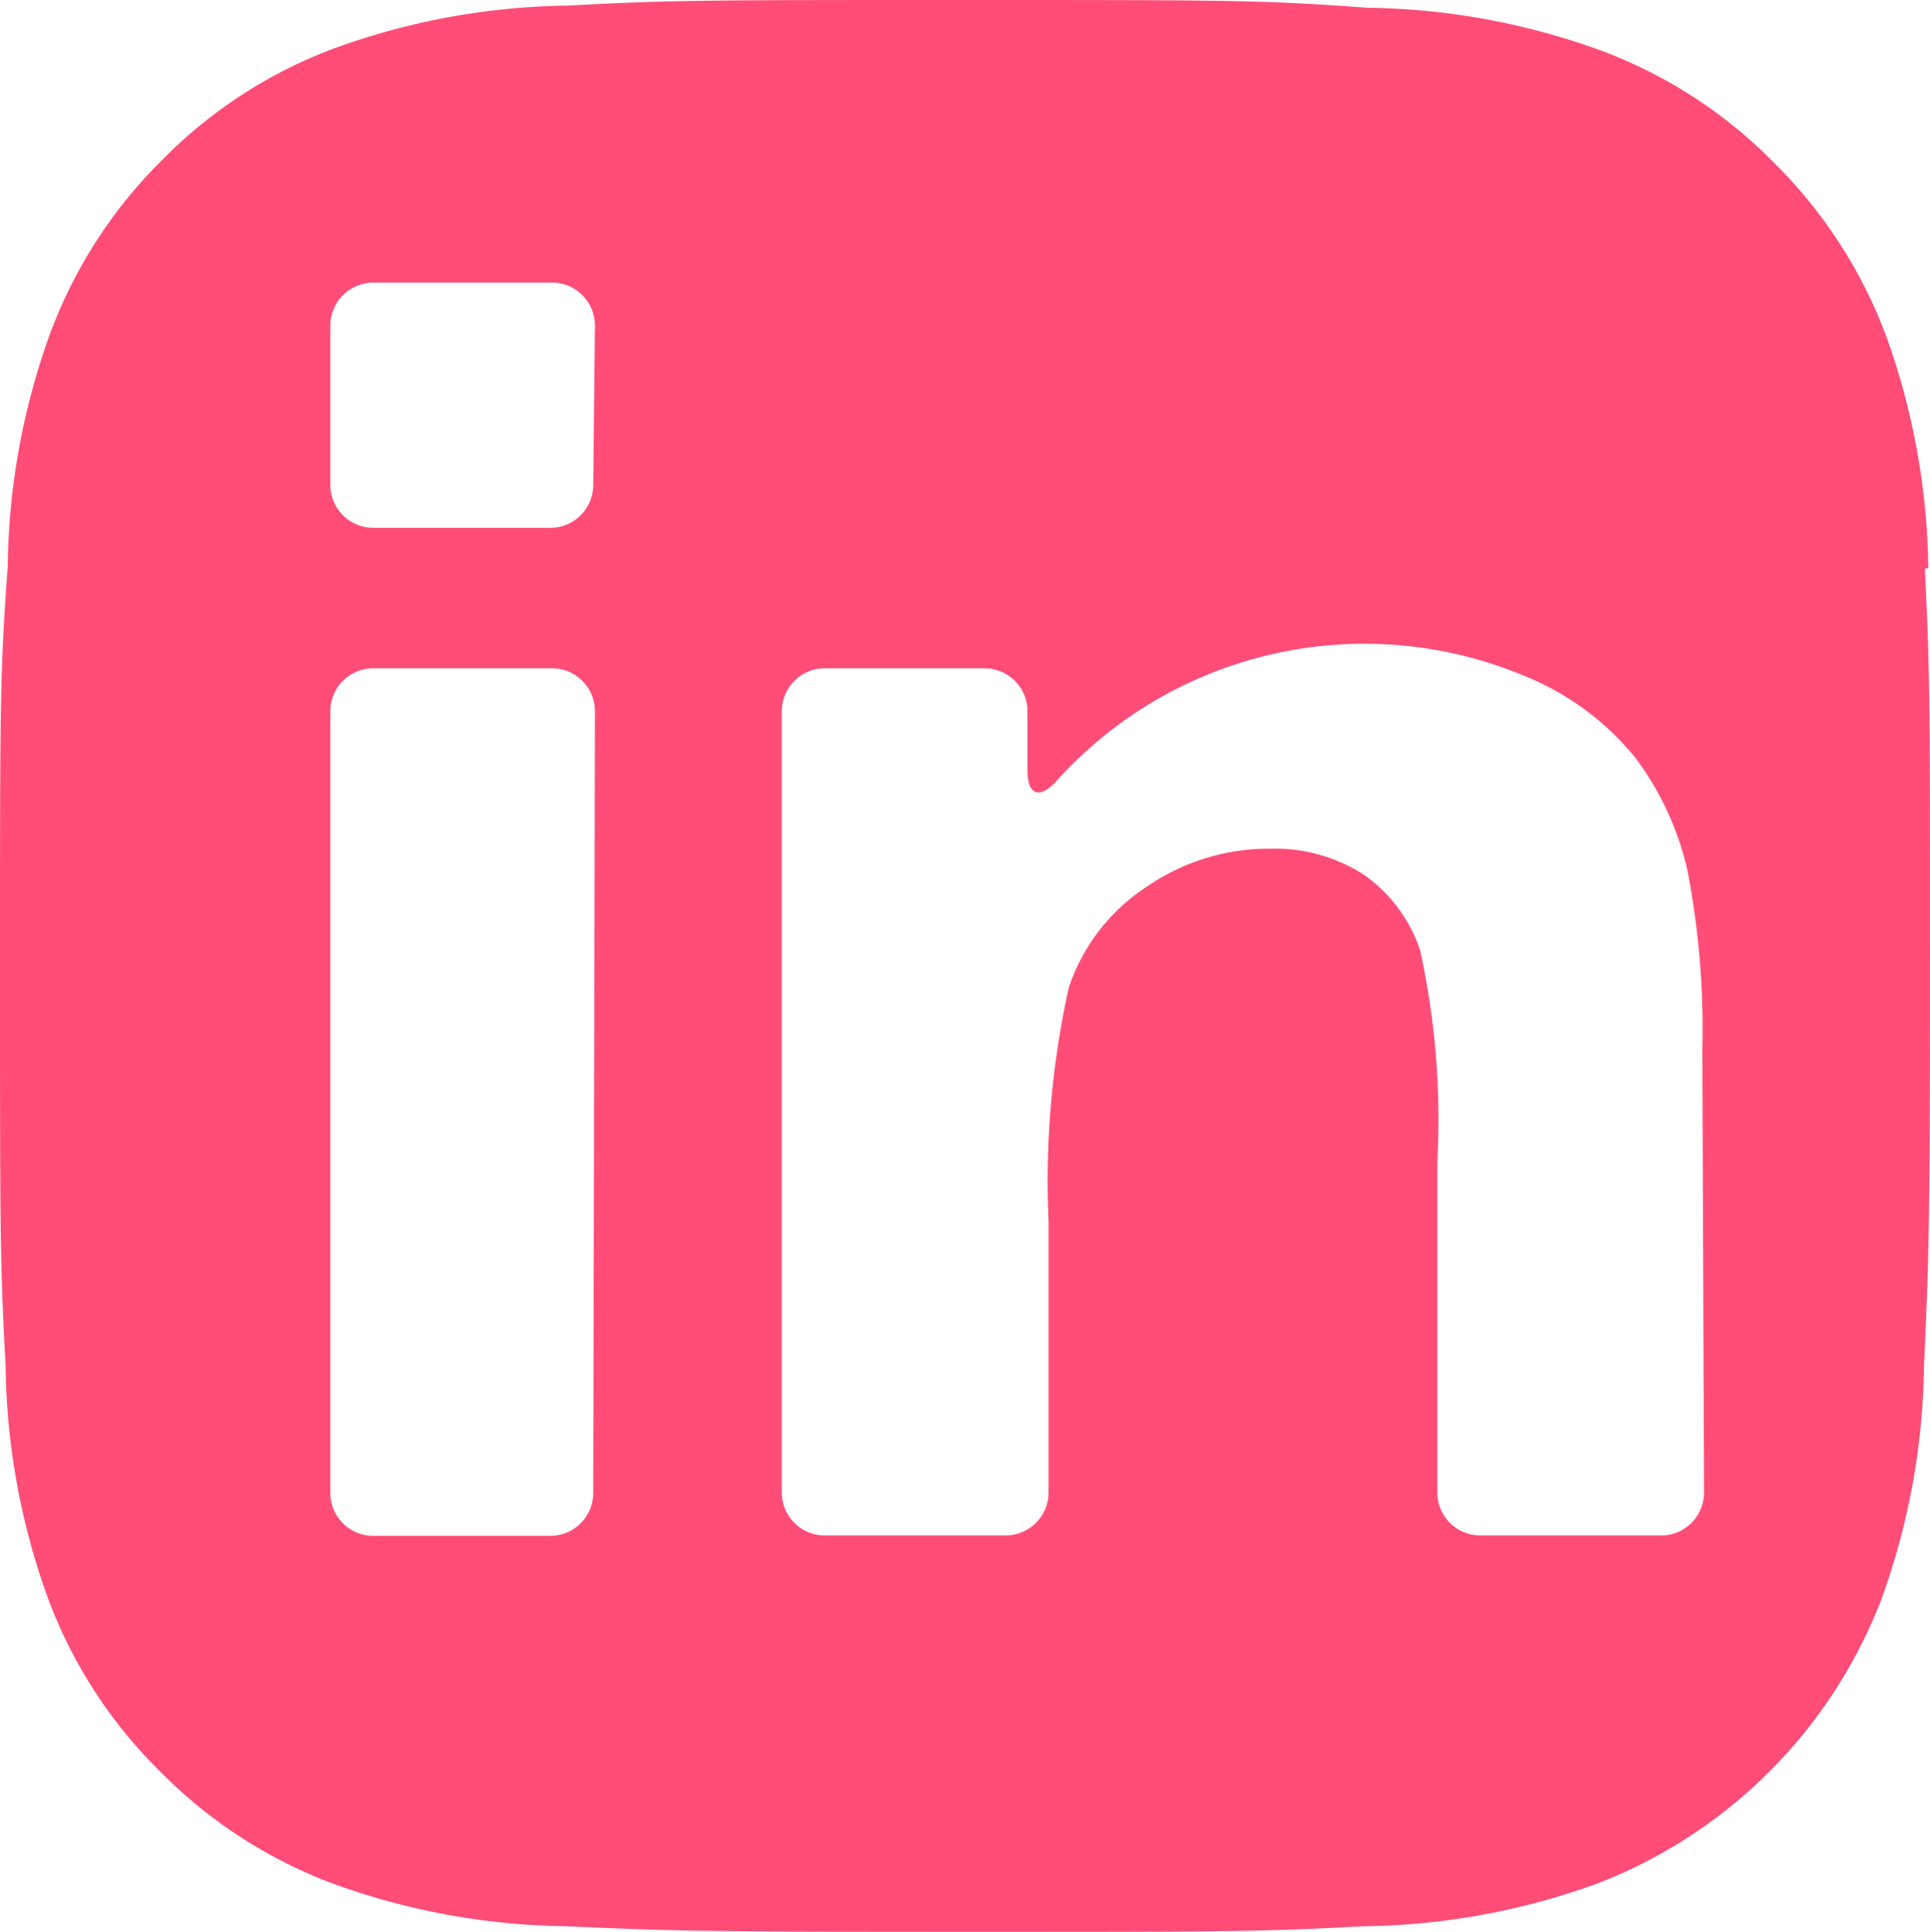 <svg id="Capa_2" data-name="Capa 2" xmlns="http://www.w3.org/2000/svg" width="44.93" height="44.98" viewBox="0 0 44.93 44.98">
  <g id="Capa_1" data-name="Capa 1">
    <path id="Trazado_3201" data-name="Trazado 3201" d="M44.89,13.23a16.46,16.46,0,0,0-1-5.46,11.19,11.19,0,0,0-2.61-4,11.05,11.05,0,0,0-4-2.59,16.43,16.43,0,0,0-5.46-1C29.39,0,28.62,0,22.51,0s-6.87,0-9.28.13a16.43,16.43,0,0,0-5.46,1,11,11,0,0,0-4,2.6,11.09,11.09,0,0,0-2.59,4,16.38,16.38,0,0,0-1,5.46C0,15.64,0,16.4,0,22.51s0,6.88.13,9.28a16.38,16.38,0,0,0,1,5.46,11.08,11.08,0,0,0,2.6,4,11.12,11.12,0,0,0,4,2.6,16.41,16.41,0,0,0,5.46,1c2.4.11,3.16.13,9.27.13s6.88,0,9.28-.13a16.41,16.41,0,0,0,5.46-1,11.53,11.53,0,0,0,6.59-6.59,16.46,16.46,0,0,0,1-5.46c.11-2.4.14-3.17.14-9.28s0-6.87-.12-9.28m-31,21.52a1,1,0,0,1-1,1H8.69a1,1,0,0,1-1-1V16.56a1,1,0,0,1,1-1h4.16a1,1,0,0,1,1,1Zm0-23.47a1,1,0,0,1-1,1H8.69a1,1,0,0,1-1-1V7.58a1,1,0,0,1,1-1h4.16a1,1,0,0,1,1,1ZM39.67,34.75a1,1,0,0,1-1.05,1H34.46a1,1,0,0,1-1-1V27.07a18.38,18.38,0,0,0-.4-4.94,3.5,3.5,0,0,0-1.29-1.75,3.79,3.79,0,0,0-2.17-.62,5,5,0,0,0-2.91.89A4.5,4.5,0,0,0,24.88,23a20.86,20.86,0,0,0-.47,5.42v6.33a1,1,0,0,1-1,1H19.2a1,1,0,0,1-1-1V16.56a1,1,0,0,1,1-1h3.72a1,1,0,0,1,1,1v1.38c0,.58.28.67.67.25a9.64,9.64,0,0,1,10.88-2.46,6.41,6.41,0,0,1,2.59,1.9,6.93,6.93,0,0,1,1.22,2.62,19.44,19.44,0,0,1,.35,4.2Z" fill="#ff4d78"/>
  </g>
</svg>
